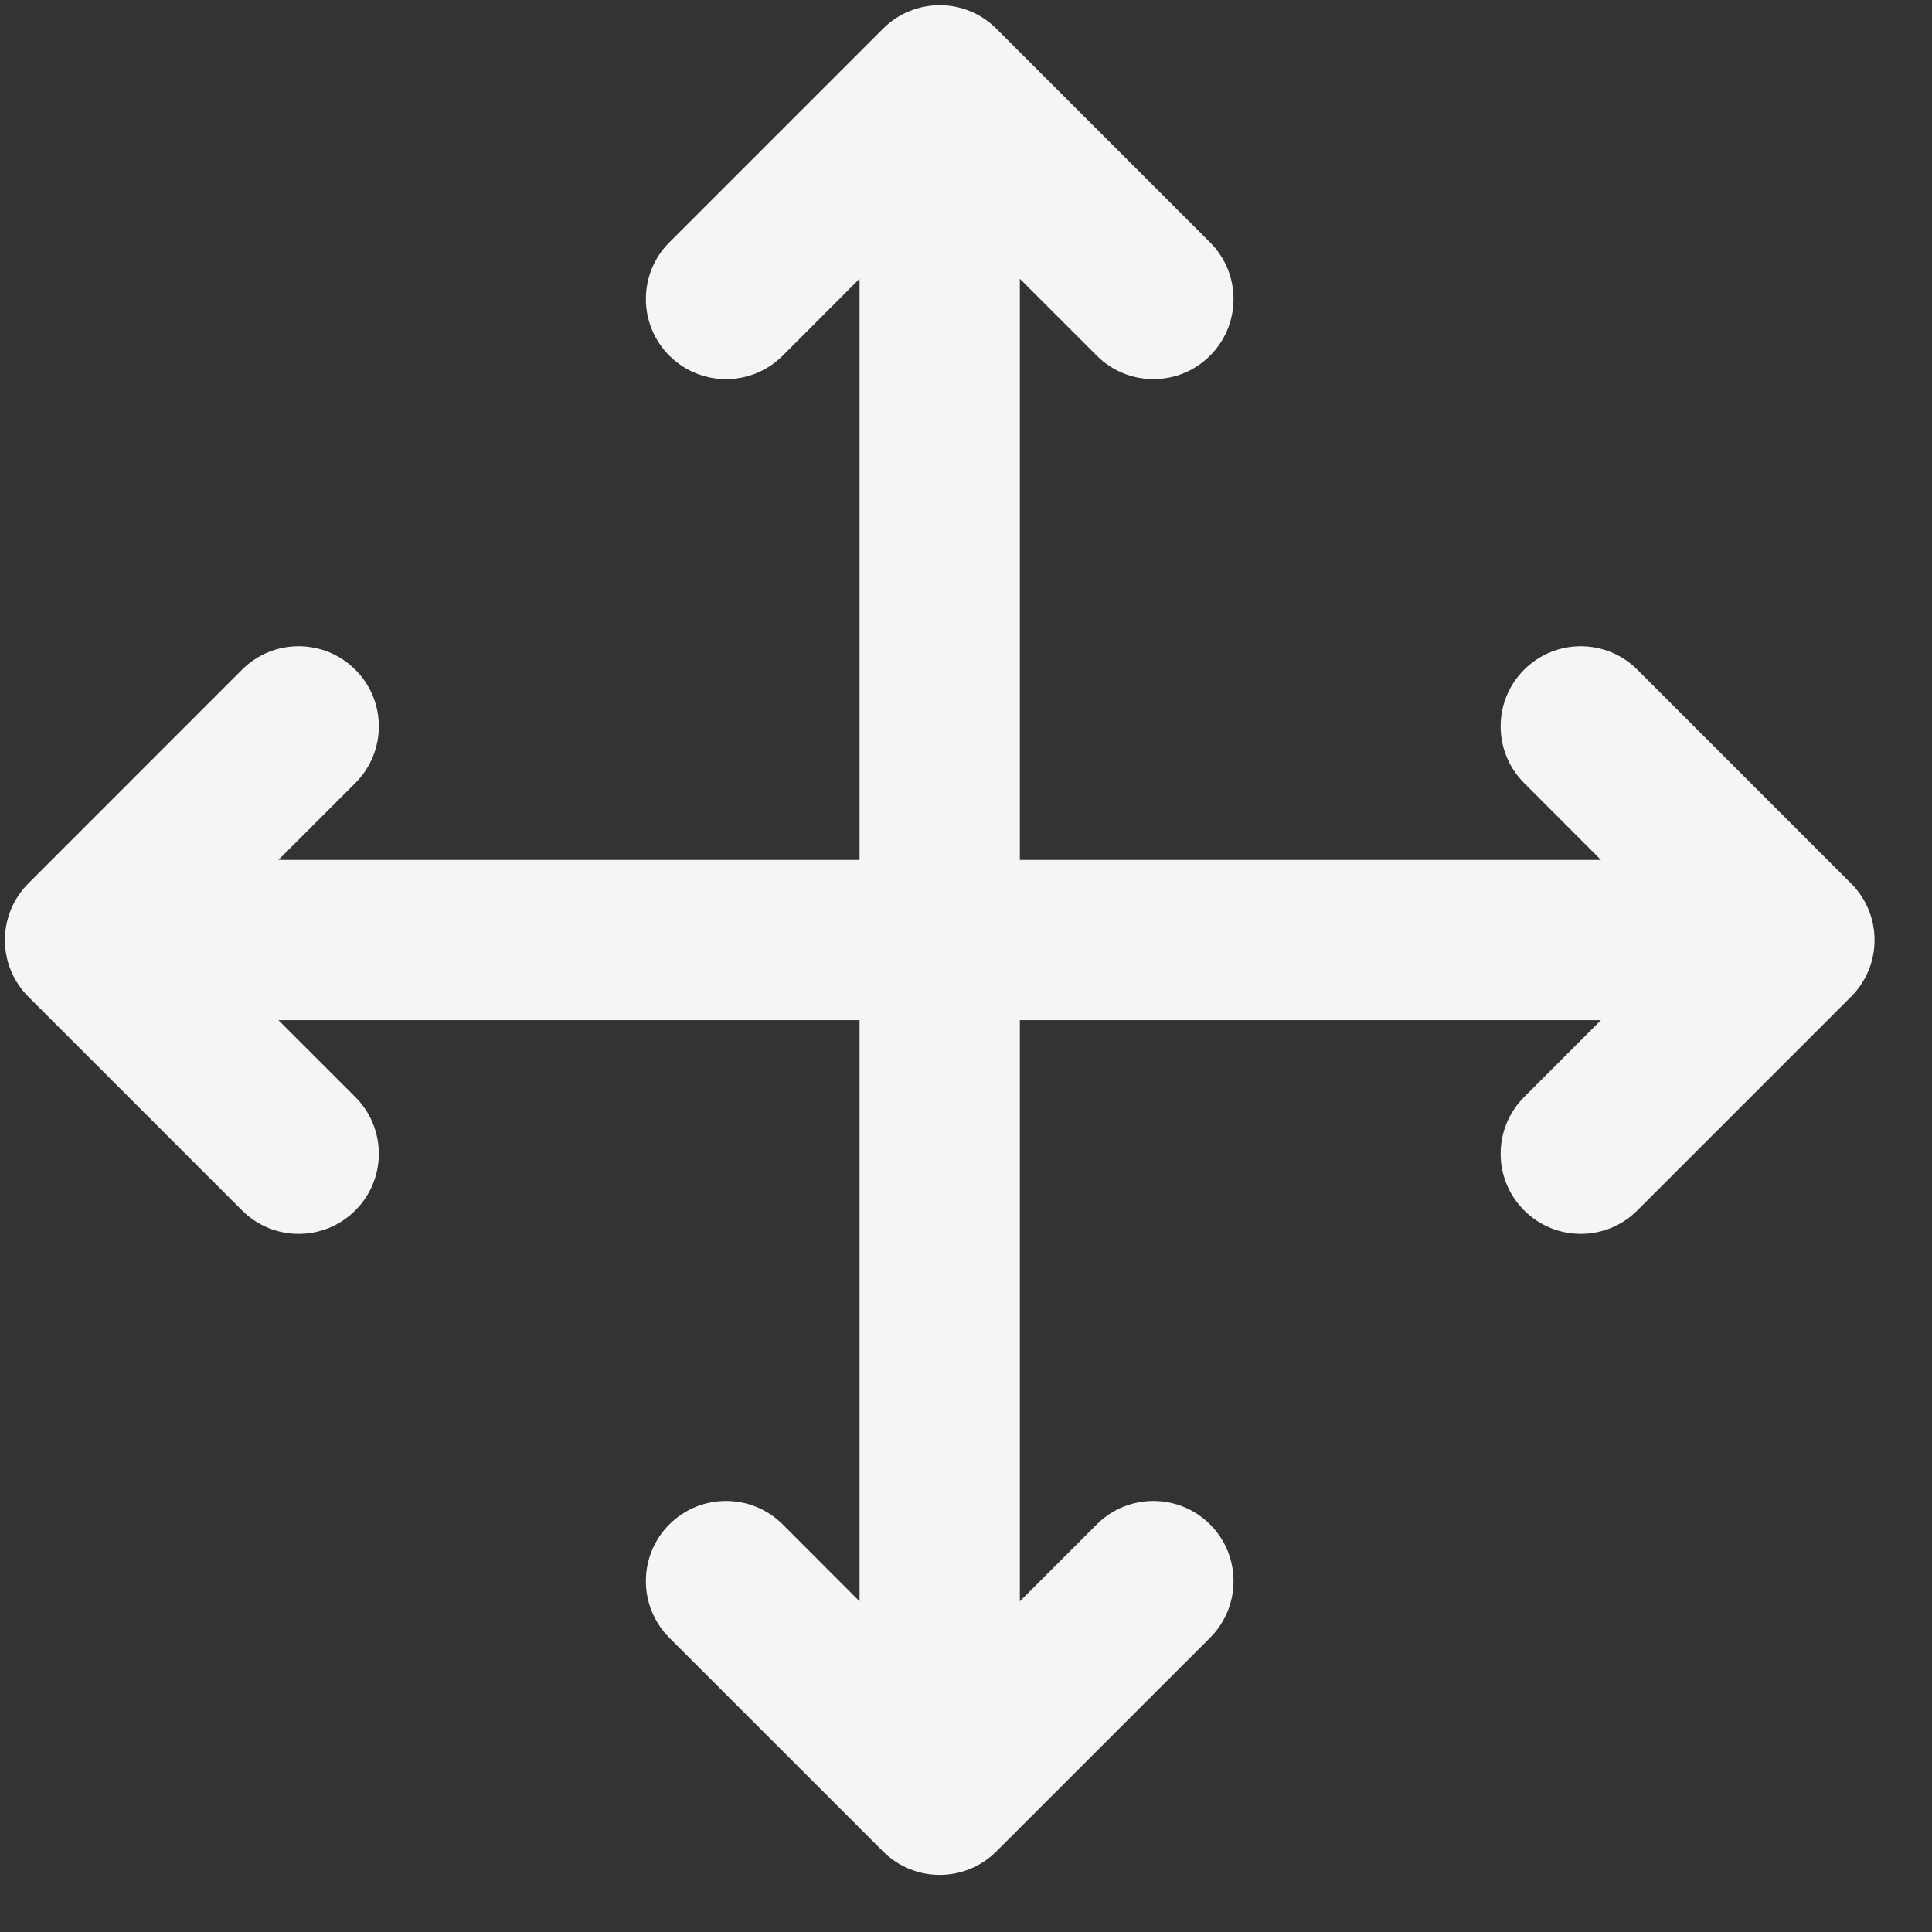 <?xml version="1.0" encoding="UTF-8"?> <svg xmlns="http://www.w3.org/2000/svg" width="31" height="31" viewBox="0 0 31 31" fill="none"><rect x="0" y="0" width="31" height="31" fill="#333333" stroke="none"/> <path d="M10.74 5.707C11.242 6.209 12.057 6.209 12.559 5.707L13.792 4.473V13.798H4.468L5.702 12.564C6.204 12.062 6.204 11.248 5.702 10.746C5.199 10.244 4.385 10.244 3.883 10.746L0.455 14.175C-0.047 14.677 -0.047 15.491 0.455 15.993L3.883 19.421C4.385 19.924 5.199 19.924 5.702 19.421C6.204 18.919 6.204 18.105 5.702 17.603L4.468 16.369H13.792V25.694L12.559 24.46C12.057 23.958 11.242 23.958 10.74 24.46C10.238 24.962 10.238 25.776 10.74 26.279L14.169 29.707C14.671 30.209 15.485 30.209 15.987 29.707L19.416 26.279C19.918 25.776 19.918 24.962 19.416 24.46C18.914 23.958 18.1 23.958 17.598 24.46L16.364 25.694V16.369H25.688L24.455 17.603C23.953 18.105 23.953 18.919 24.455 19.421C24.957 19.924 25.771 19.924 26.273 19.421L29.701 15.993C30.204 15.491 30.204 14.677 29.701 14.175L26.273 10.746C25.771 10.244 24.957 10.244 24.455 10.746C23.953 11.248 23.953 12.062 24.455 12.564L25.688 13.798H16.364V4.473L17.598 5.707C18.1 6.209 18.914 6.209 19.416 5.707C19.918 5.205 19.918 4.391 19.416 3.889L15.987 0.46C15.485 -0.042 14.671 -0.042 14.169 0.46L10.74 3.889C10.238 4.391 10.238 5.205 10.74 5.707Z" fill="#F5F5F7"></path> </svg> 